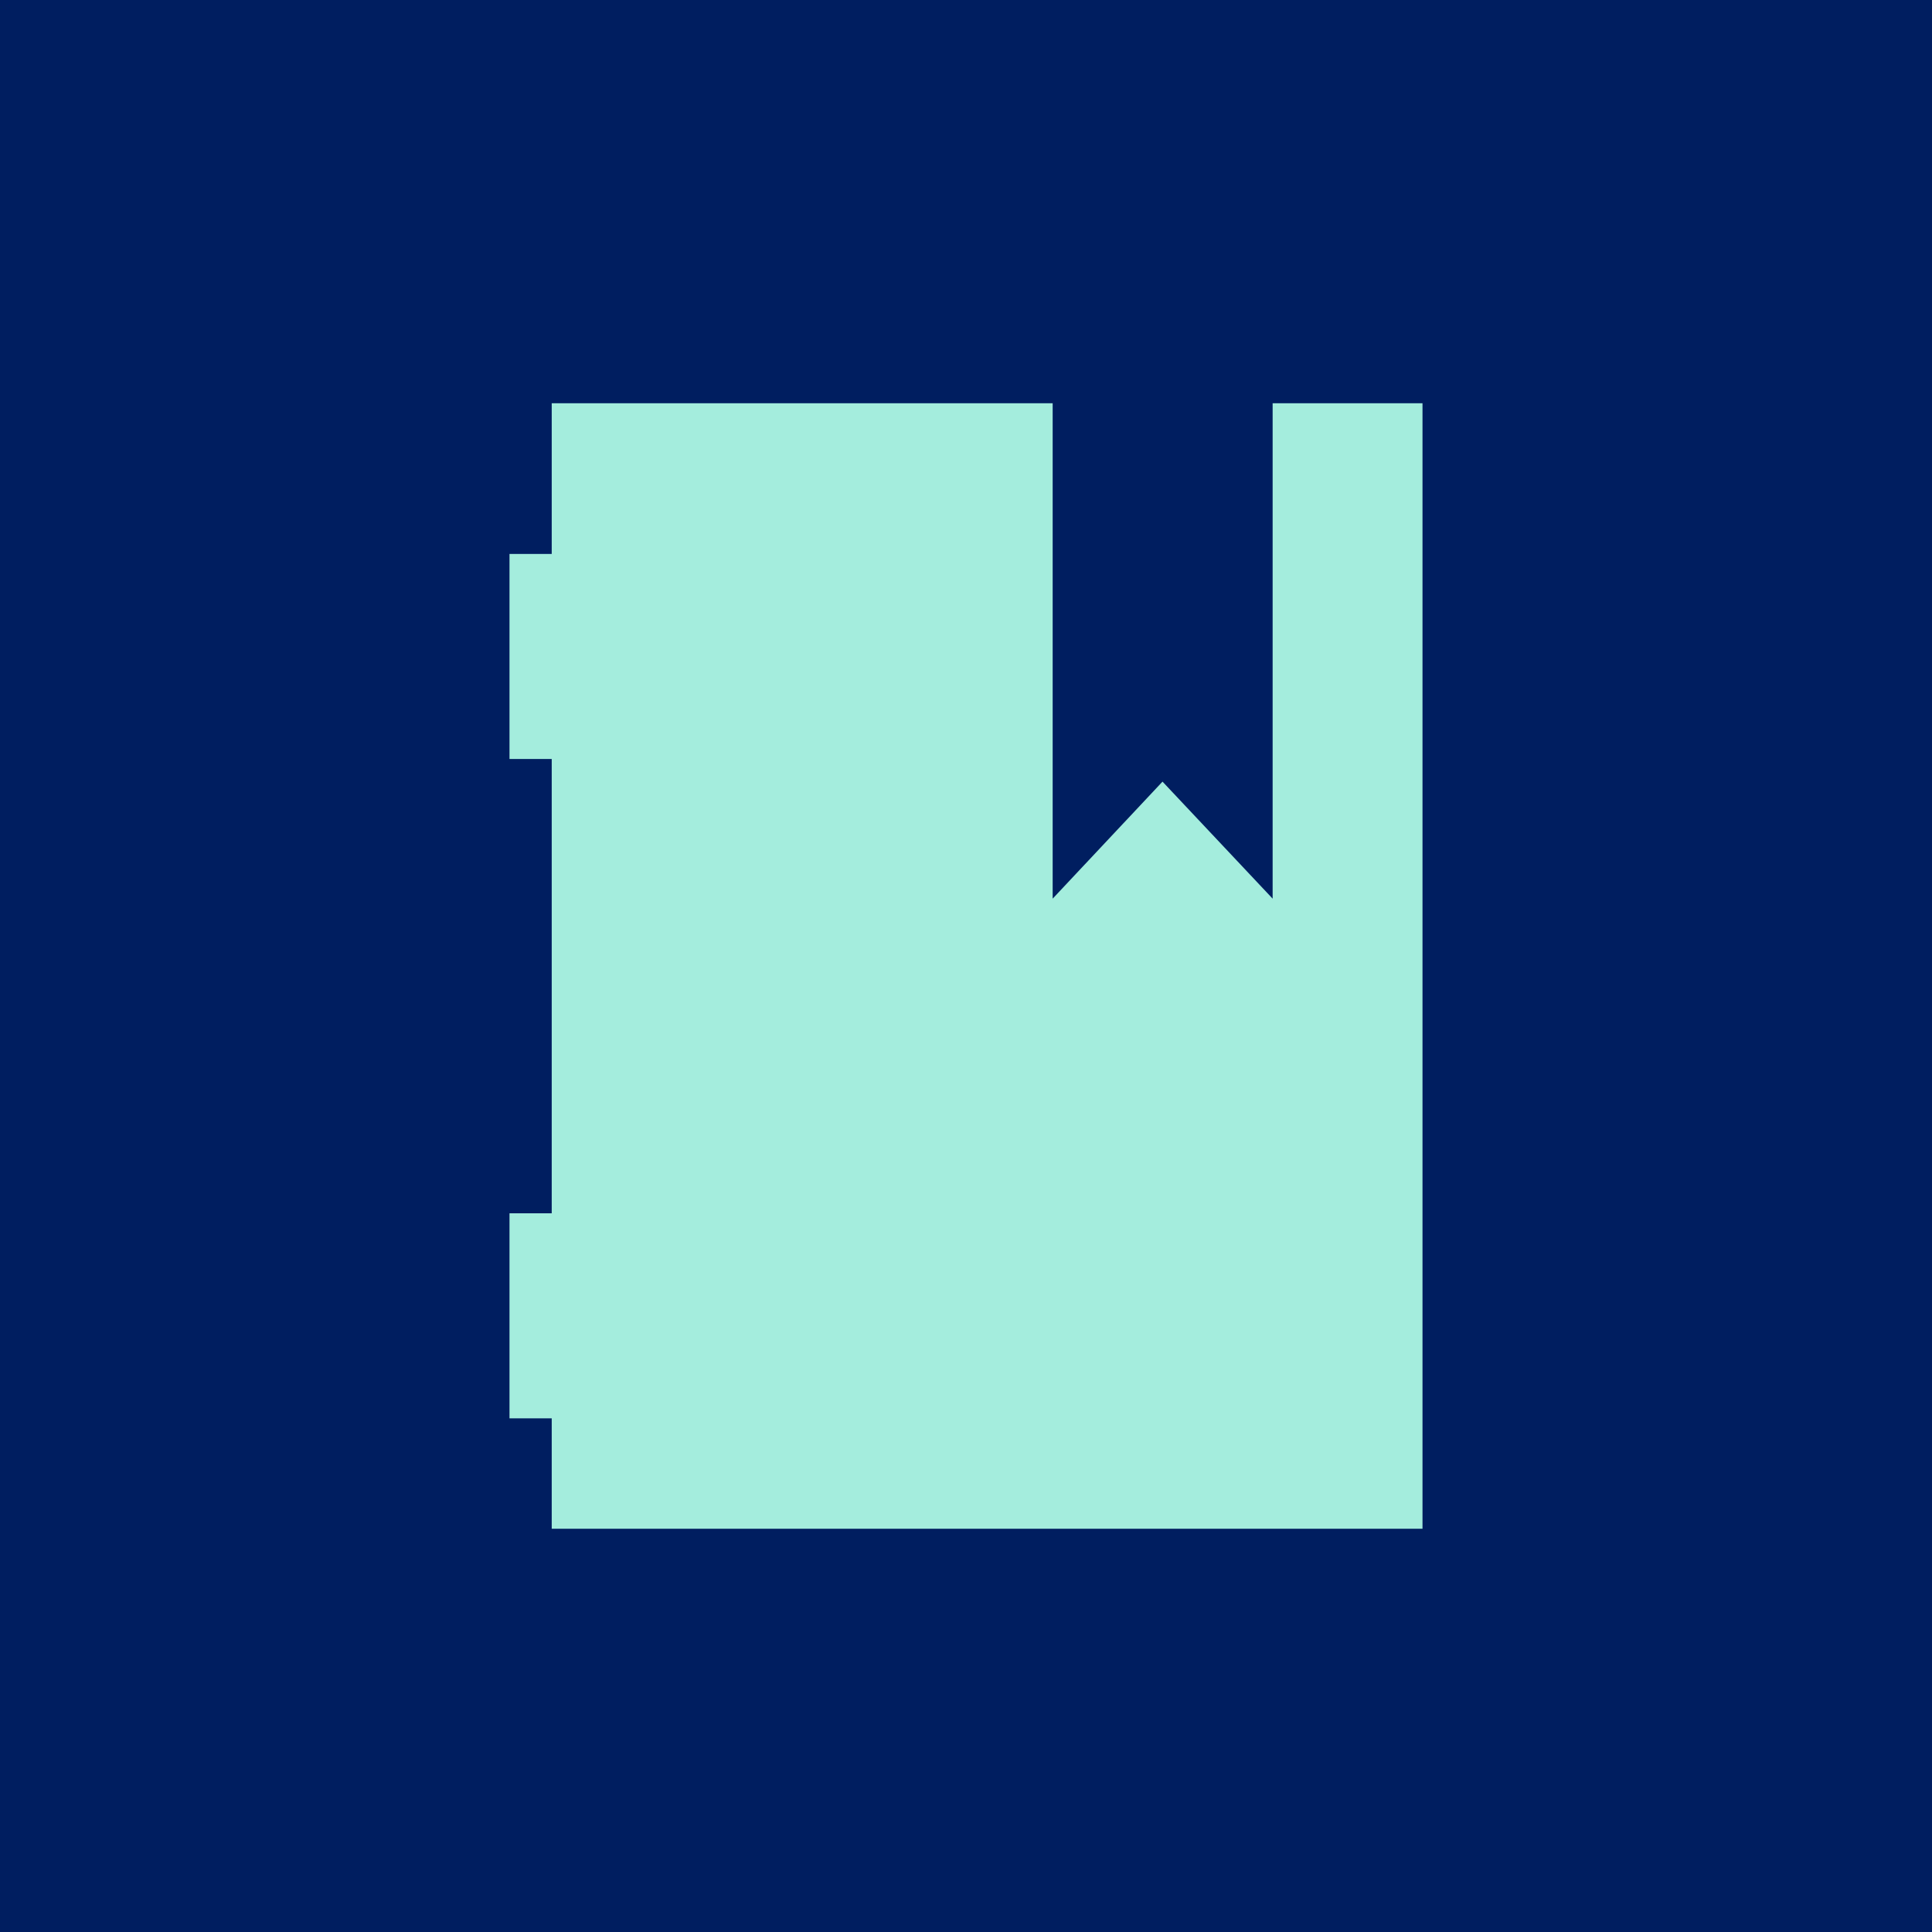 <?xml version="1.0" encoding="UTF-8"?>
<svg xmlns="http://www.w3.org/2000/svg" id="Layer_1" data-name="Layer 1" viewBox="0 0 70 70">
  <defs>
    <style>
      .cls-1 {
        fill: #a4eddd;
      }

      .cls-1, .cls-2 {
        stroke-width: 0px;
      }

      .cls-2 {
        fill: #001e60;
      }
    </style>
  </defs>
  <rect class="cls-2" width="70" height="70"></rect>
  <polygon class="cls-1" points="46.11 14.61 46.11 32.56 42.12 28.32 38.14 32.56 38.14 14.61 19.99 14.61 19.99 20.07 18.46 20.07 18.46 27.5 19.99 27.5 19.99 43.96 18.46 43.96 18.46 51.39 19.99 51.39 19.99 55.39 51.54 55.39 51.54 14.61 46.11 14.61"></polygon>
</svg>
